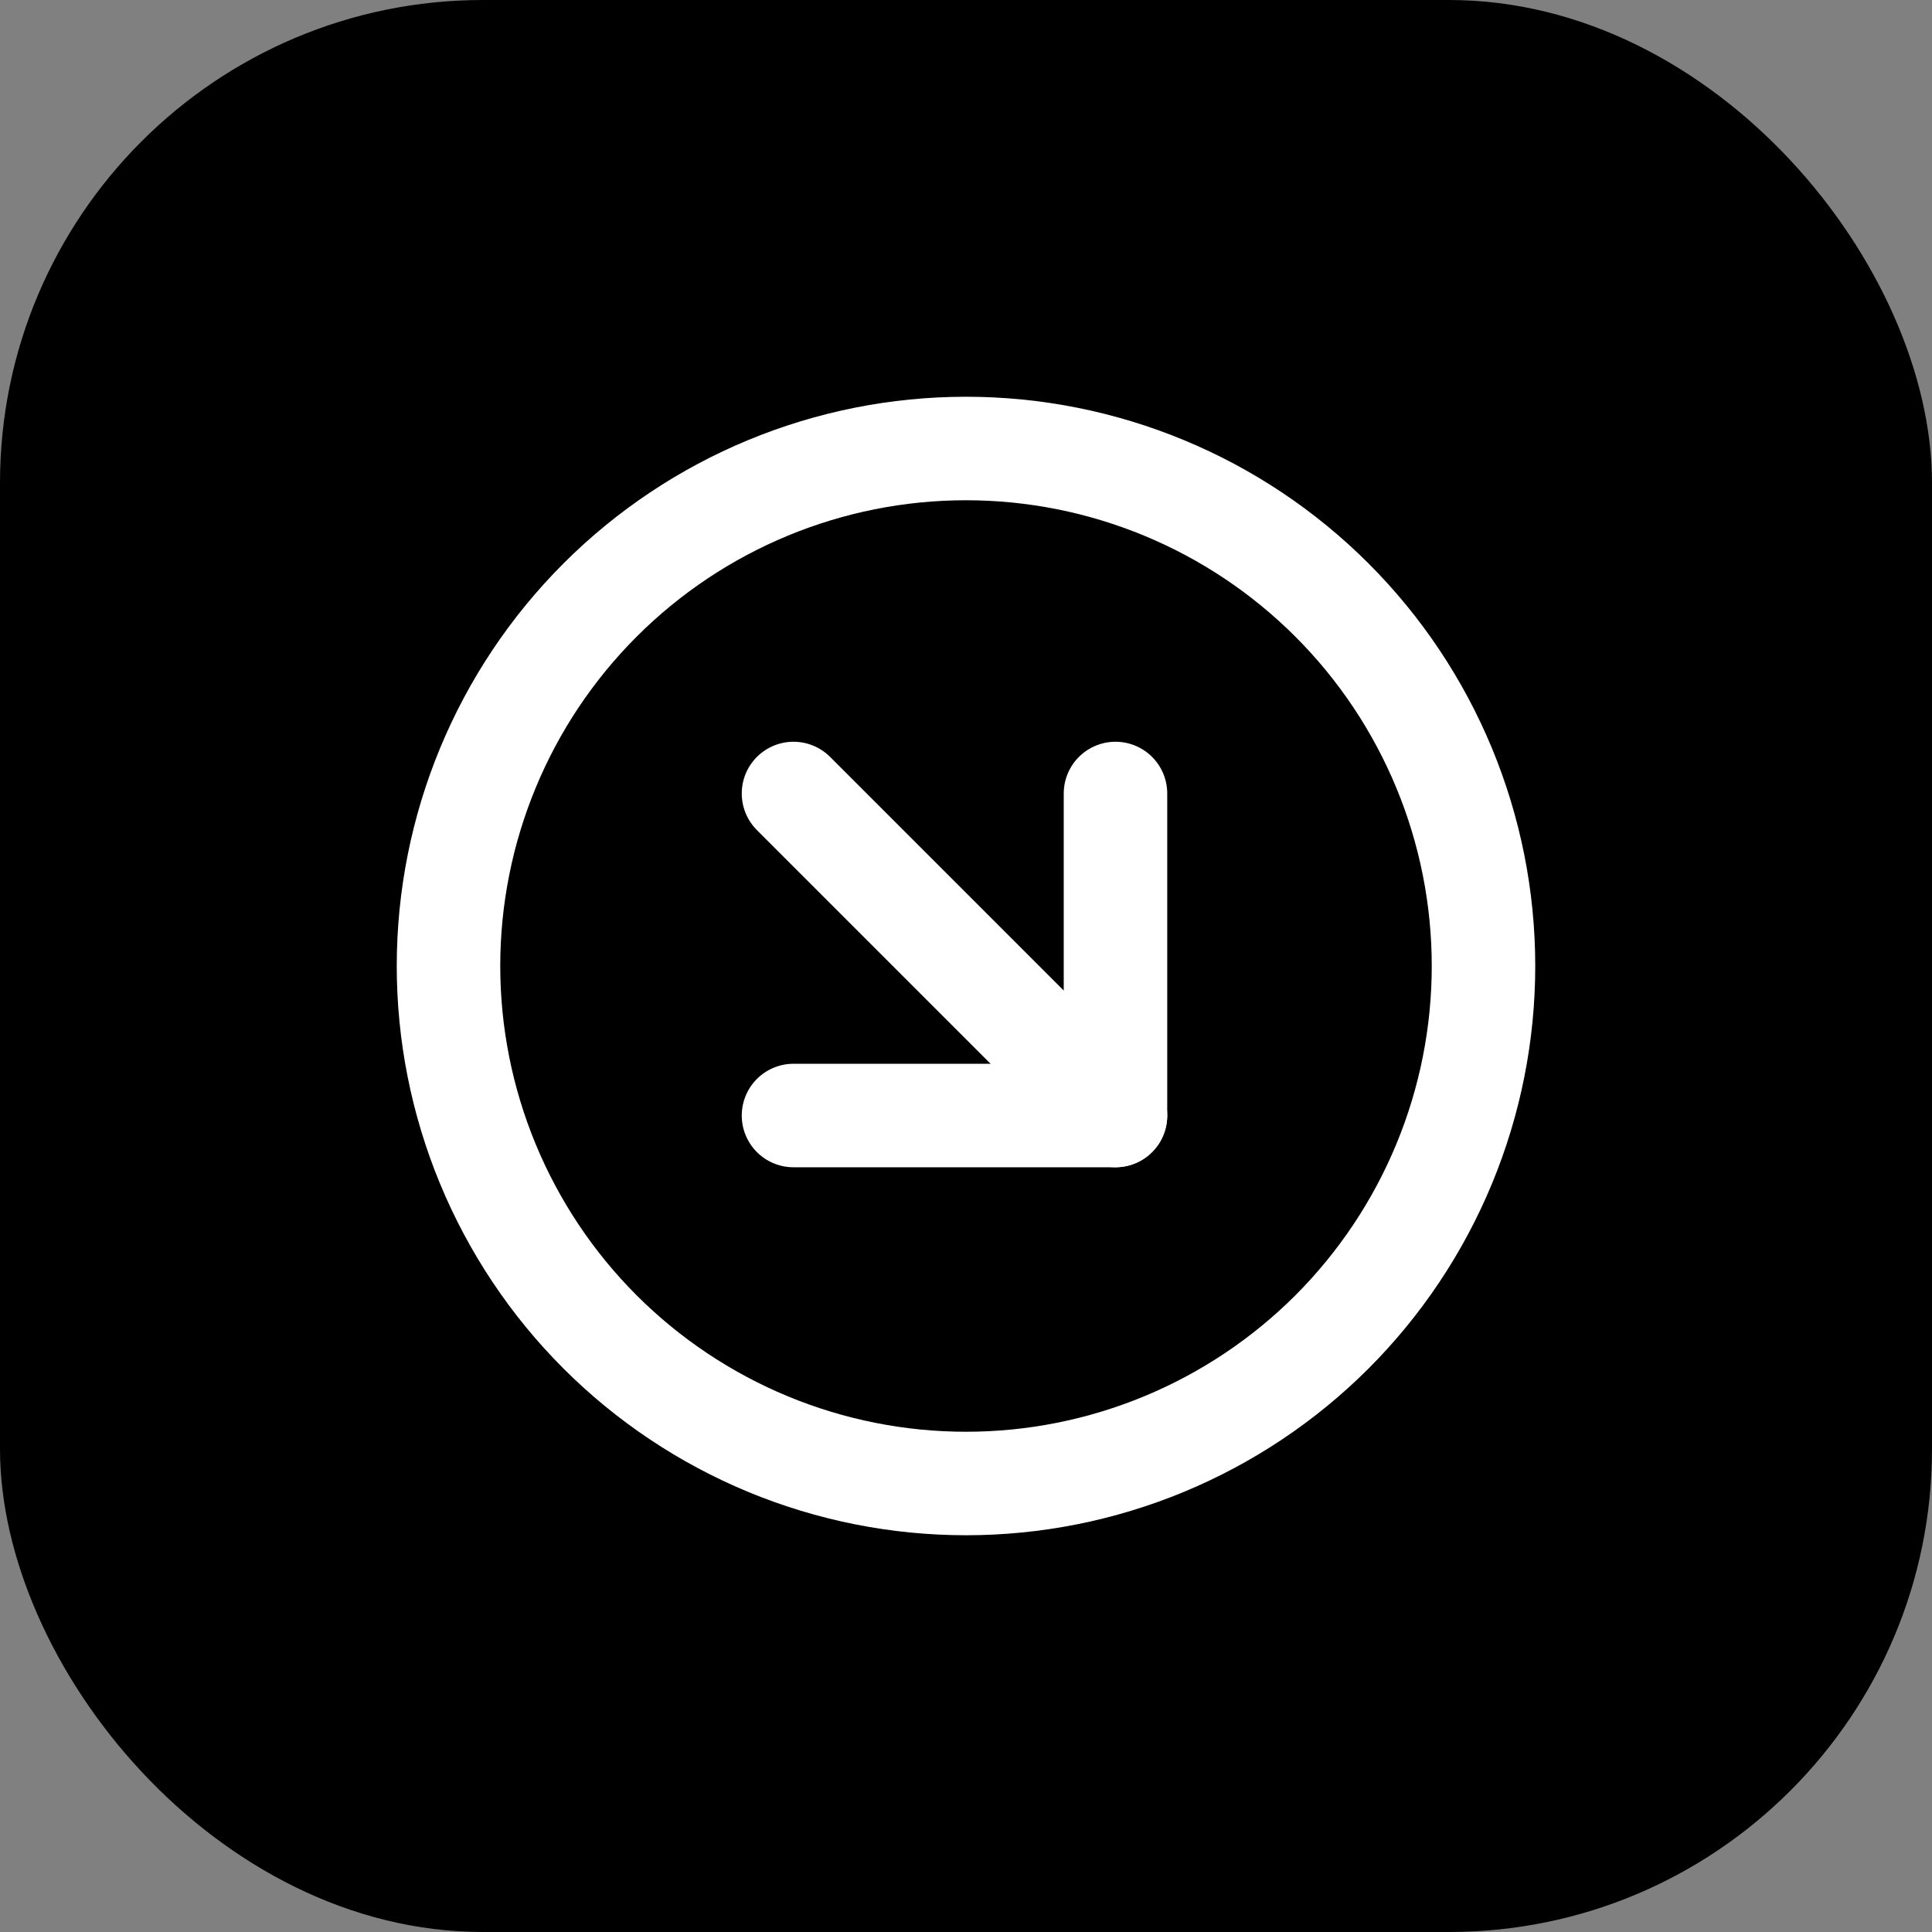 <svg width="56" height="56" viewBox="0 0 56 56" fill="none" xmlns="http://www.w3.org/2000/svg">
<rect x="0" y="0" width="56" height="56" fill="#808080" stroke="none"/>
<rect width="56" height="56" rx="14" fill="black"/>
<path d="M13 28C13 29.97 13.388 31.92 14.142 33.74C14.896 35.56 16 37.214 17.393 38.607C18.786 39.999 20.44 41.104 22.26 41.858C24.08 42.612 26.03 43 28 43C29.97 43 31.92 42.612 33.74 41.858C35.56 41.104 37.214 39.999 38.607 38.607C39.999 37.214 41.104 35.56 41.858 33.74C42.612 31.92 43 29.97 43 28C43 24.022 41.42 20.206 38.607 17.393C35.794 14.58 31.978 13 28 13C24.022 13 20.206 14.58 17.393 17.393C14.58 20.206 13 24.022 13 28Z" stroke="white" stroke-width="3" stroke-linecap="round" stroke-linejoin="round"/>
<path d="M32.333 32.334H23" stroke="white" stroke-width="3" stroke-linecap="round" stroke-linejoin="round"/>
<path d="M32.333 23V32.333L23 23" stroke="white" stroke-width="3" stroke-linecap="round" stroke-linejoin="round"/>
</svg>
